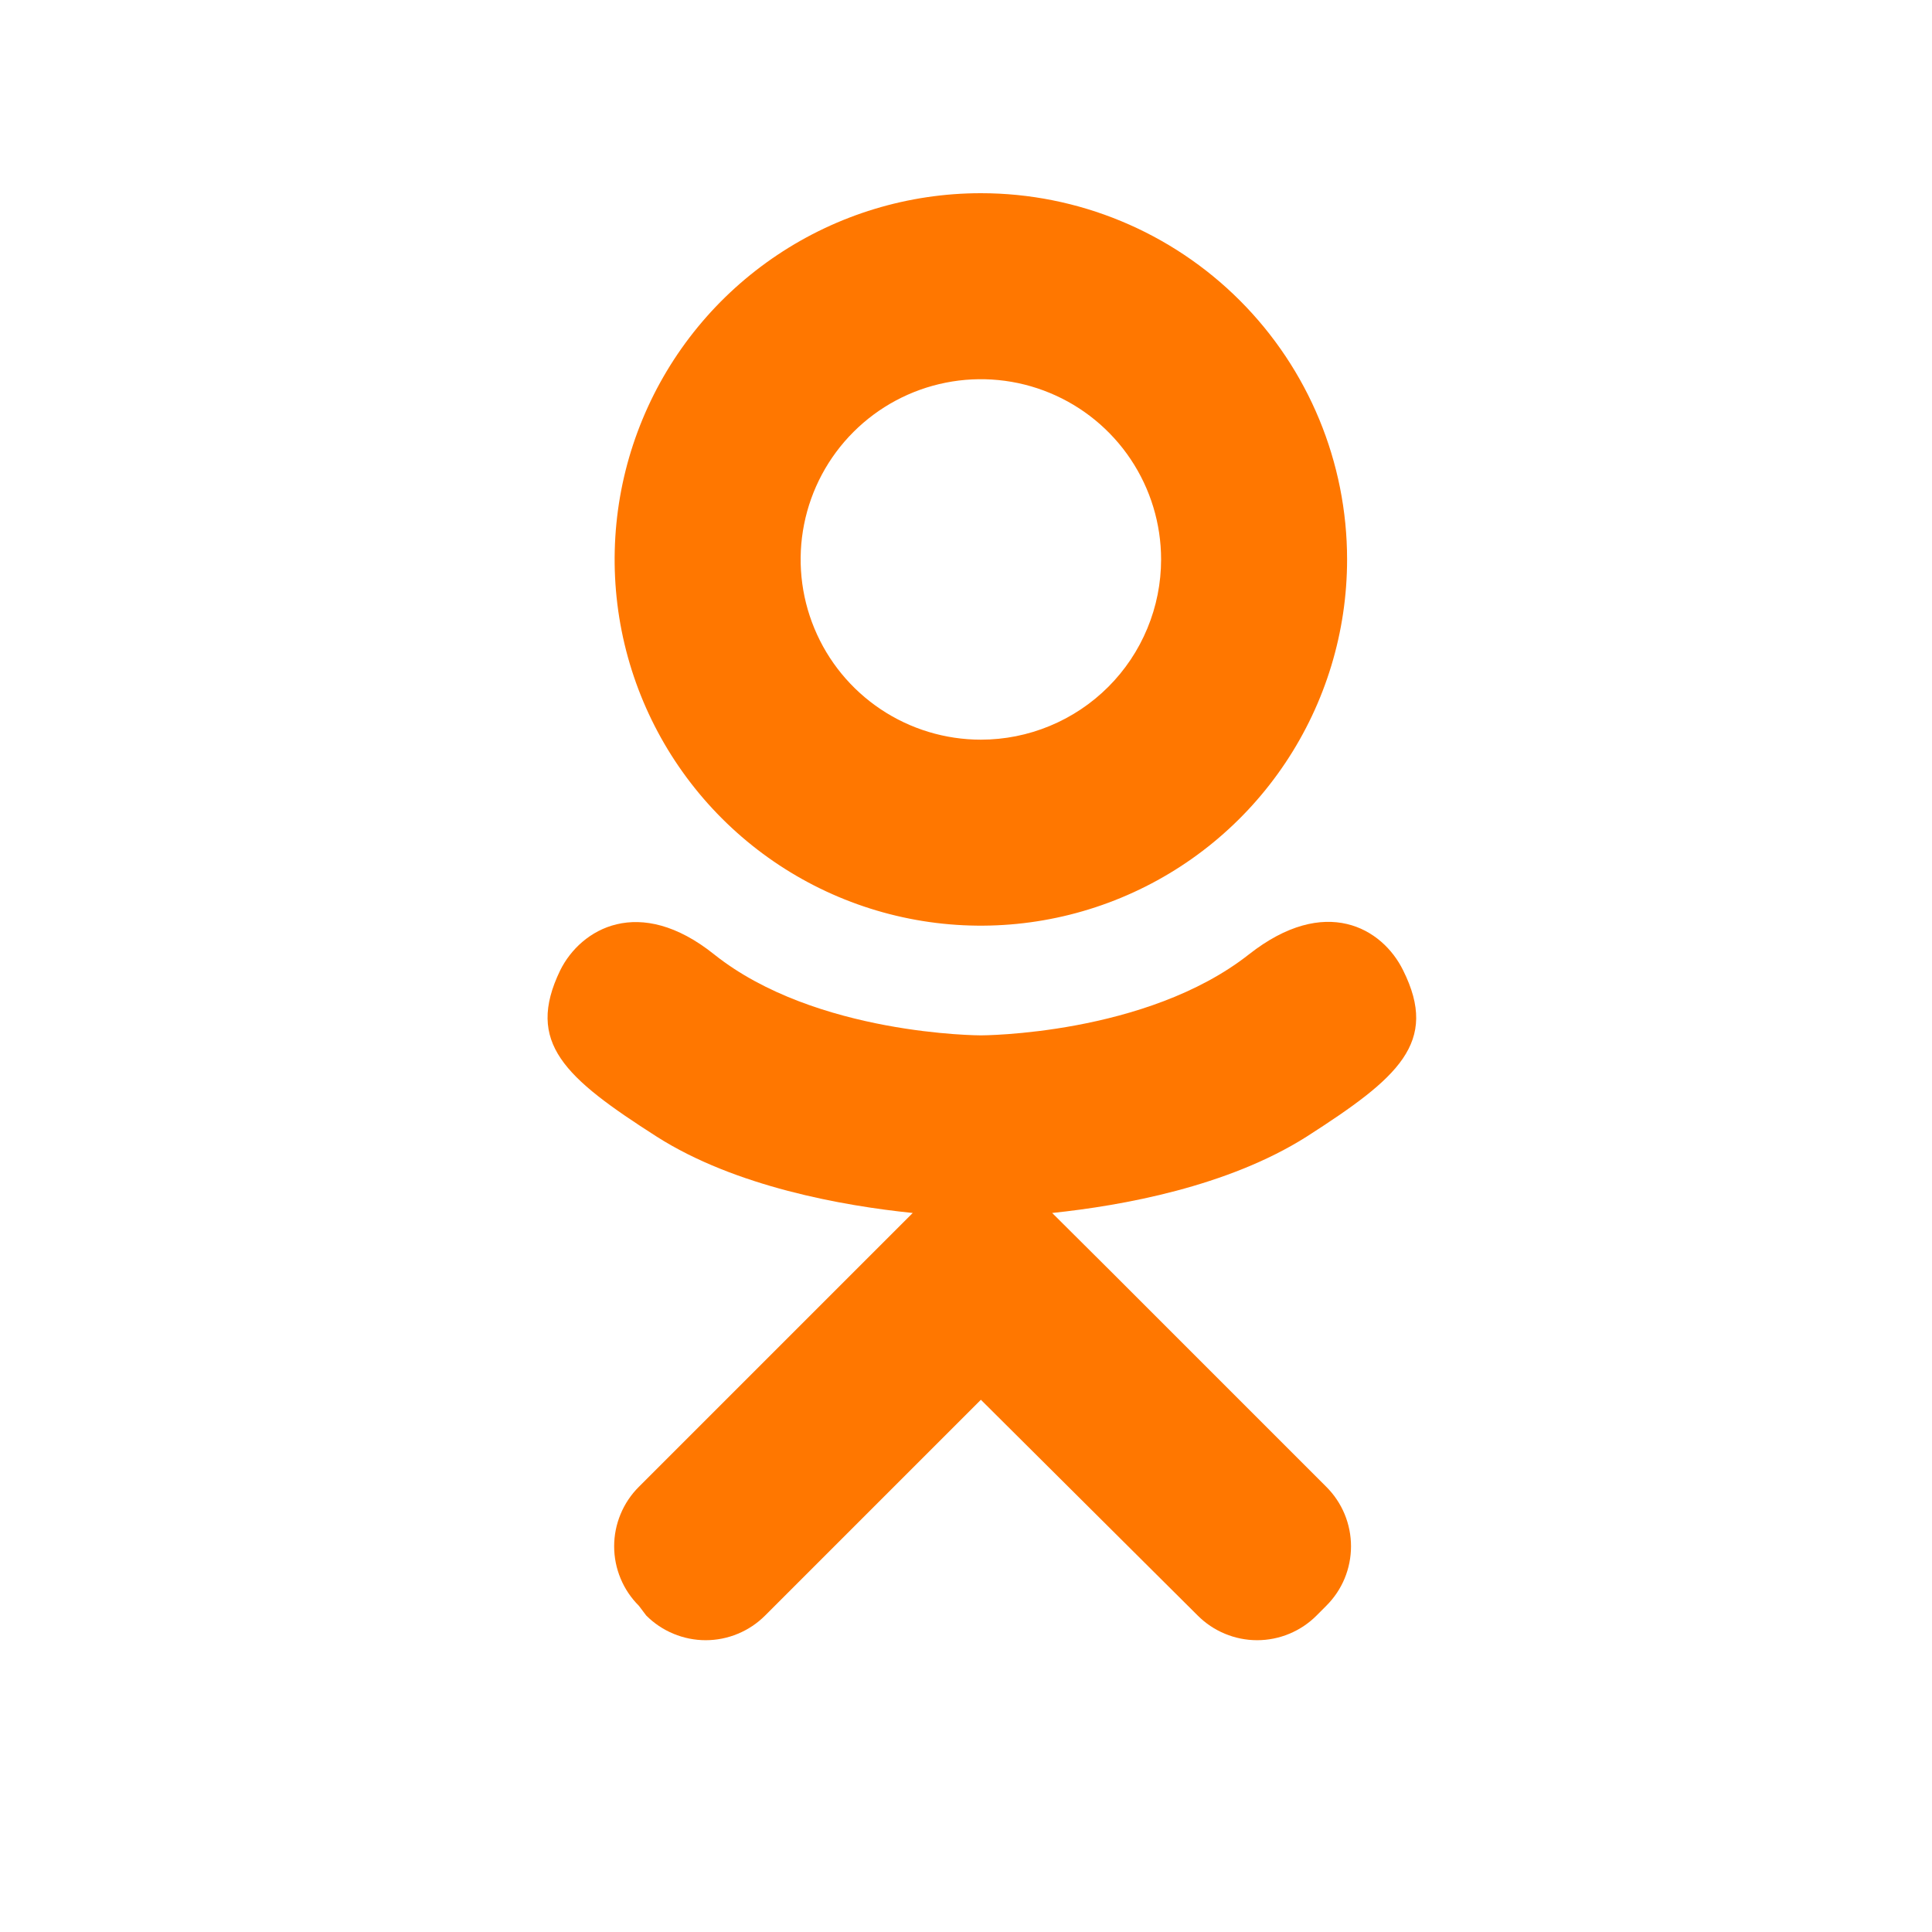 <?xml version="1.0" encoding="UTF-8"?>
<svg xmlns="http://www.w3.org/2000/svg" width="60" height="60" viewBox="0 0 60 60" fill="none">
  <path fill-rule="evenodd" clip-rule="evenodd" d="M40.578 35.3C38.126 36.853 34.858 37.441 32.676 37.67L34.49 39.475L41.19 46.175C41.433 46.417 41.626 46.705 41.758 47.022C41.889 47.339 41.957 47.679 41.957 48.022C41.957 48.365 41.889 48.705 41.758 49.022C41.626 49.339 41.433 49.626 41.19 49.868L40.888 50.171C40.646 50.414 40.358 50.607 40.041 50.738C39.724 50.87 39.385 50.938 39.041 50.938C38.698 50.938 38.358 50.87 38.042 50.738C37.725 50.607 37.437 50.414 37.195 50.171L30.462 43.471L23.762 50.171C23.52 50.414 23.232 50.607 22.915 50.738C22.599 50.87 22.259 50.938 21.916 50.938C21.573 50.938 21.233 50.87 20.916 50.738C20.599 50.607 20.311 50.414 20.069 50.171L19.84 49.868C19.597 49.626 19.404 49.339 19.273 49.022C19.141 48.705 19.073 48.365 19.073 48.022C19.073 47.679 19.141 47.339 19.273 47.022C19.404 46.705 19.597 46.417 19.84 46.175L26.54 39.475L28.346 37.67C26.181 37.449 22.831 36.853 20.396 35.3C17.536 33.47 16.311 32.383 17.397 30.136C18.035 28.845 19.848 27.775 22.177 29.638C25.331 32.154 30.462 32.154 30.462 32.154C30.462 32.154 35.593 32.154 38.788 29.638C41.158 27.775 42.931 28.821 43.576 30.136C44.696 32.383 43.429 33.47 40.578 35.3Z" fill="#FF7700"></path>
  <path fill-rule="evenodd" clip-rule="evenodd" d="M30.462 6C28.212 6 26.013 6.667 24.143 7.917C22.272 9.167 20.814 10.943 19.954 13.021C19.093 15.099 18.868 17.386 19.306 19.593C19.745 21.799 20.828 23.825 22.419 25.416C24.01 27.007 26.036 28.09 28.243 28.529C30.449 28.968 32.736 28.742 34.814 27.881C36.892 27.021 38.669 25.563 39.918 23.692C41.168 21.822 41.835 19.623 41.835 17.374C41.835 14.357 40.637 11.464 38.504 9.331C36.371 7.198 33.478 6 30.462 6ZM30.462 22.971C29.355 22.971 28.272 22.642 27.352 22.027C26.432 21.412 25.714 20.538 25.291 19.515C24.867 18.493 24.756 17.367 24.972 16.282C25.188 15.196 25.721 14.199 26.504 13.416C27.287 12.633 28.284 12.1 29.37 11.884C30.455 11.668 31.581 11.779 32.603 12.203C33.626 12.626 34.5 13.344 35.115 14.264C35.73 15.185 36.059 16.267 36.059 17.374C36.059 18.109 35.914 18.836 35.632 19.515C35.351 20.195 34.939 20.811 34.419 21.331C33.899 21.851 33.282 22.263 32.603 22.544C31.924 22.826 31.197 22.971 30.462 22.971Z" fill="#FF7700"></path>
</svg>
